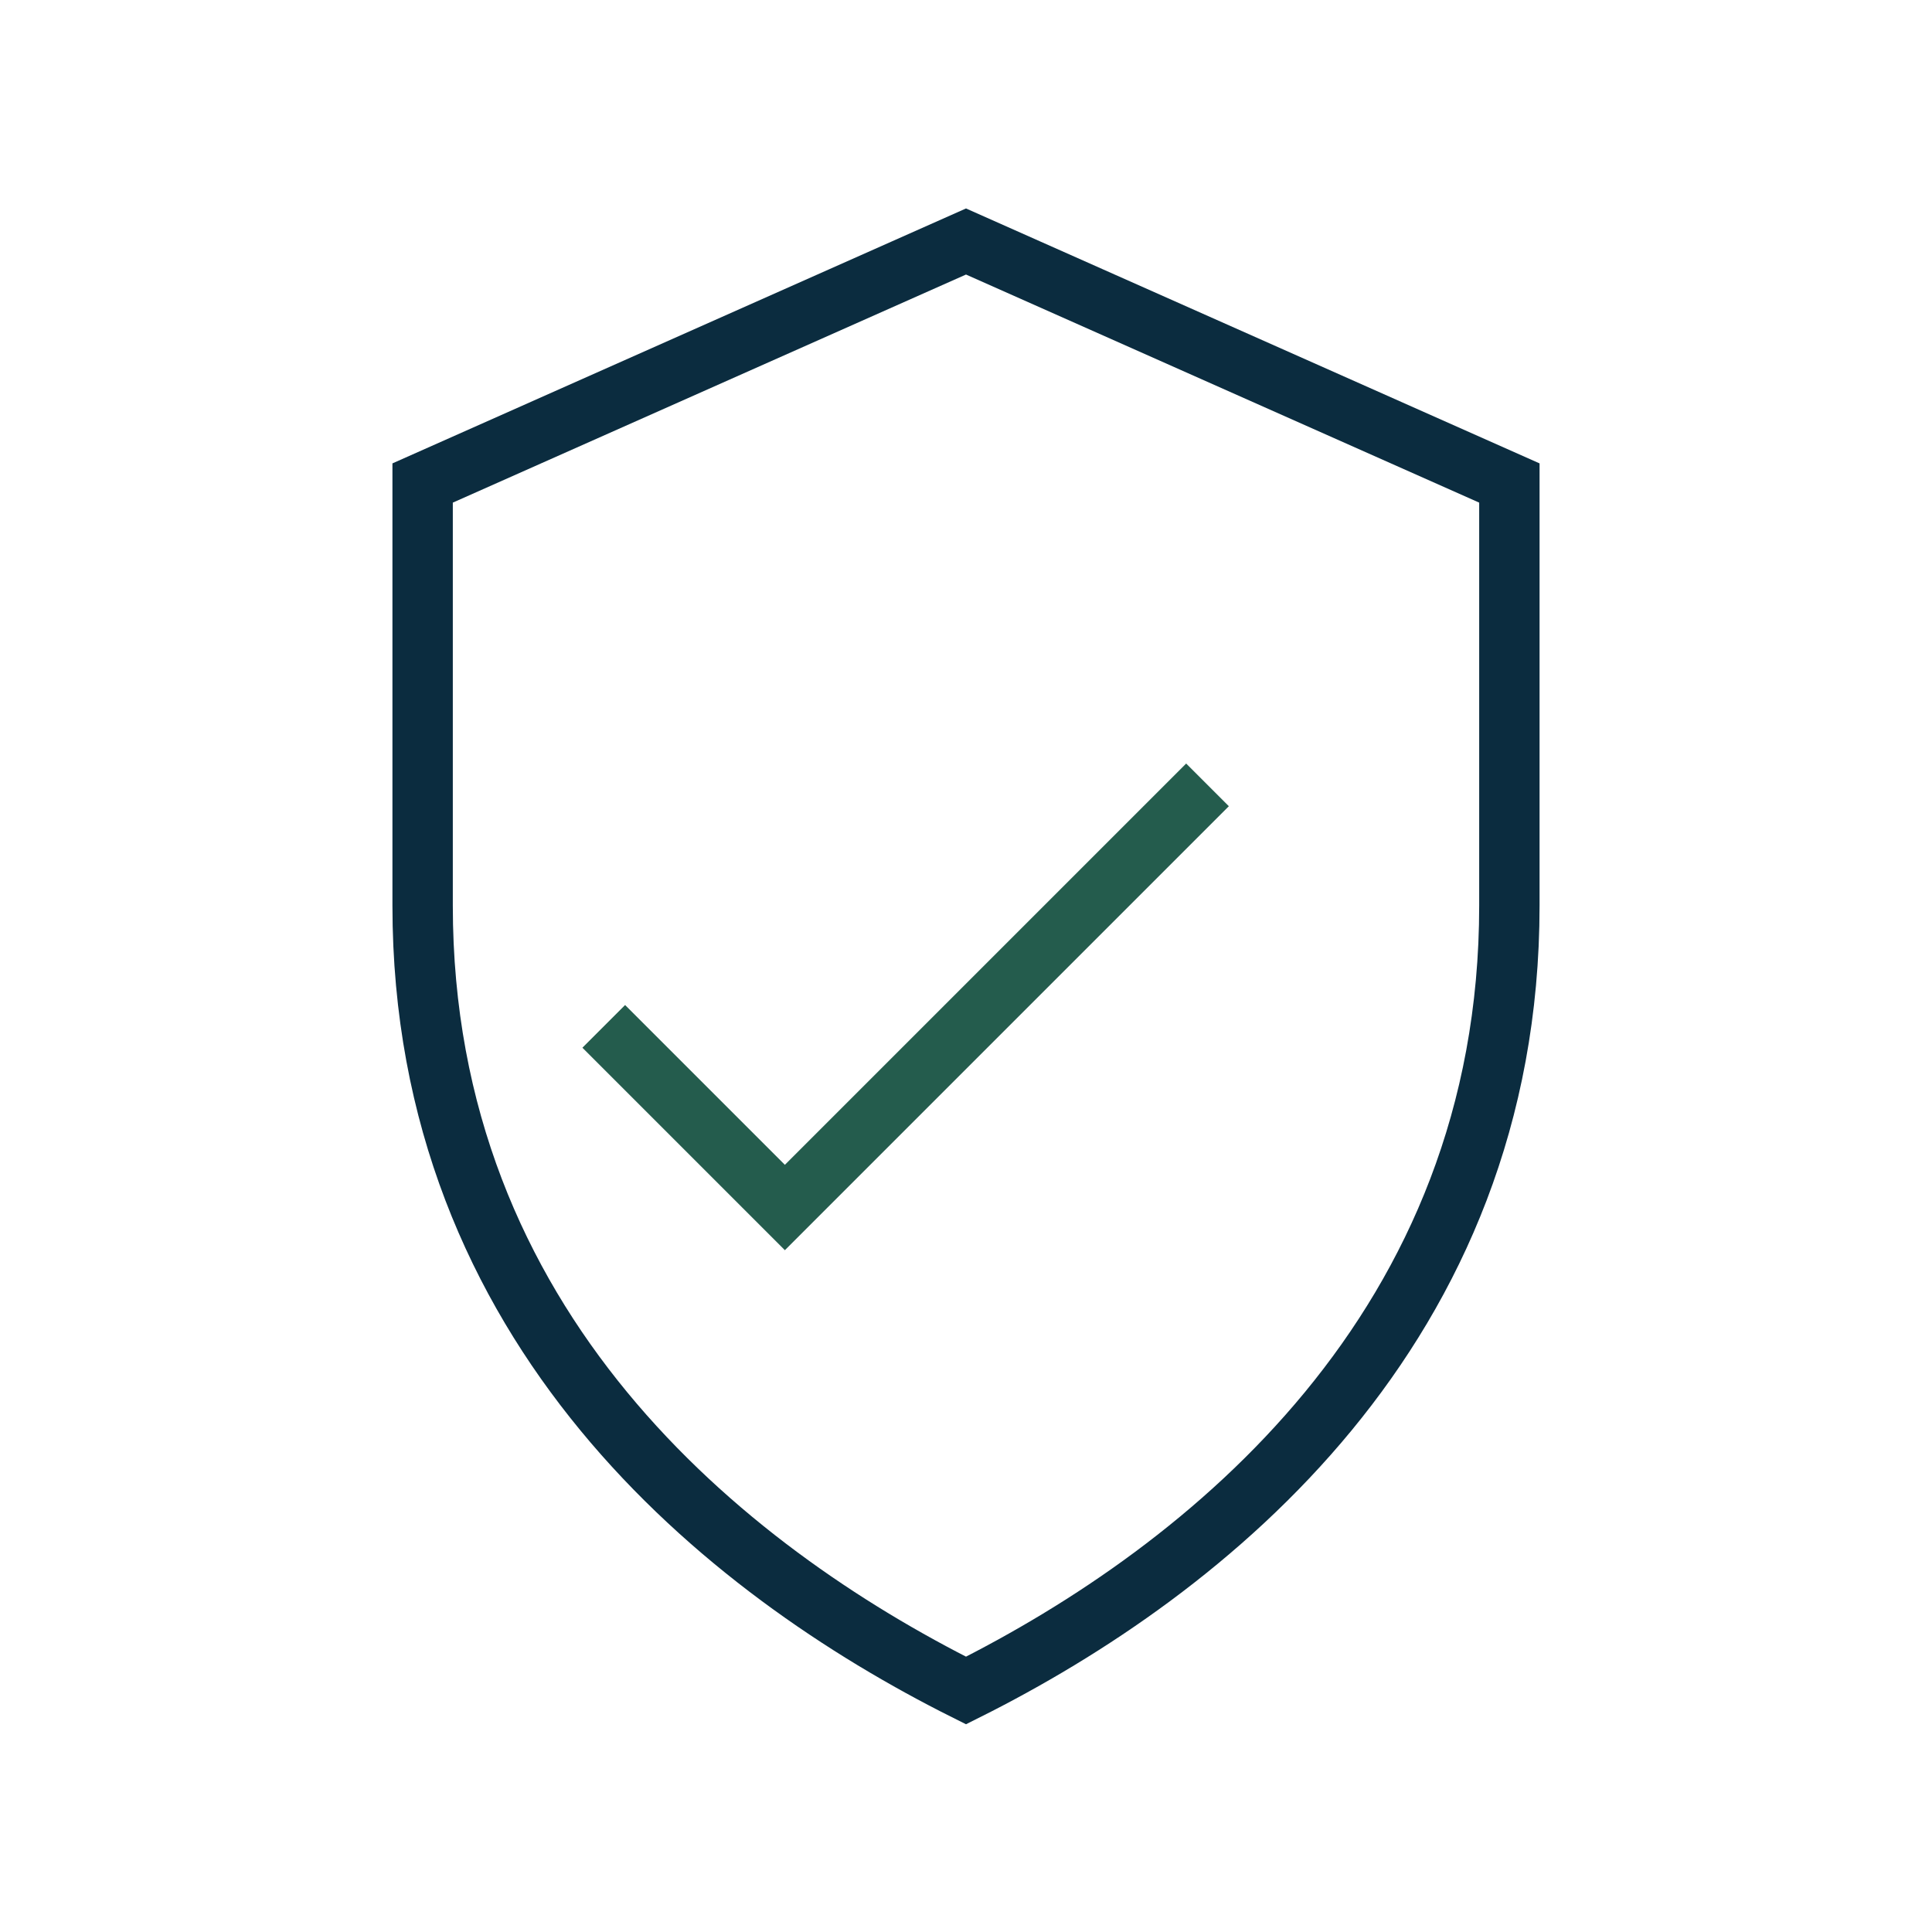 <?xml version="1.0" encoding="UTF-8"?>
<svg xmlns="http://www.w3.org/2000/svg" width="32" height="32" viewBox="0 0 32 32"><path fill="none" stroke="#0B2C3F" d="M16 4l9 4v7c0 7-5 11-9 13-4-2-9-6-9-13V8z"/><path fill="none" stroke="#245C4D" d="M10 17l3 3 7-7"/></svg>